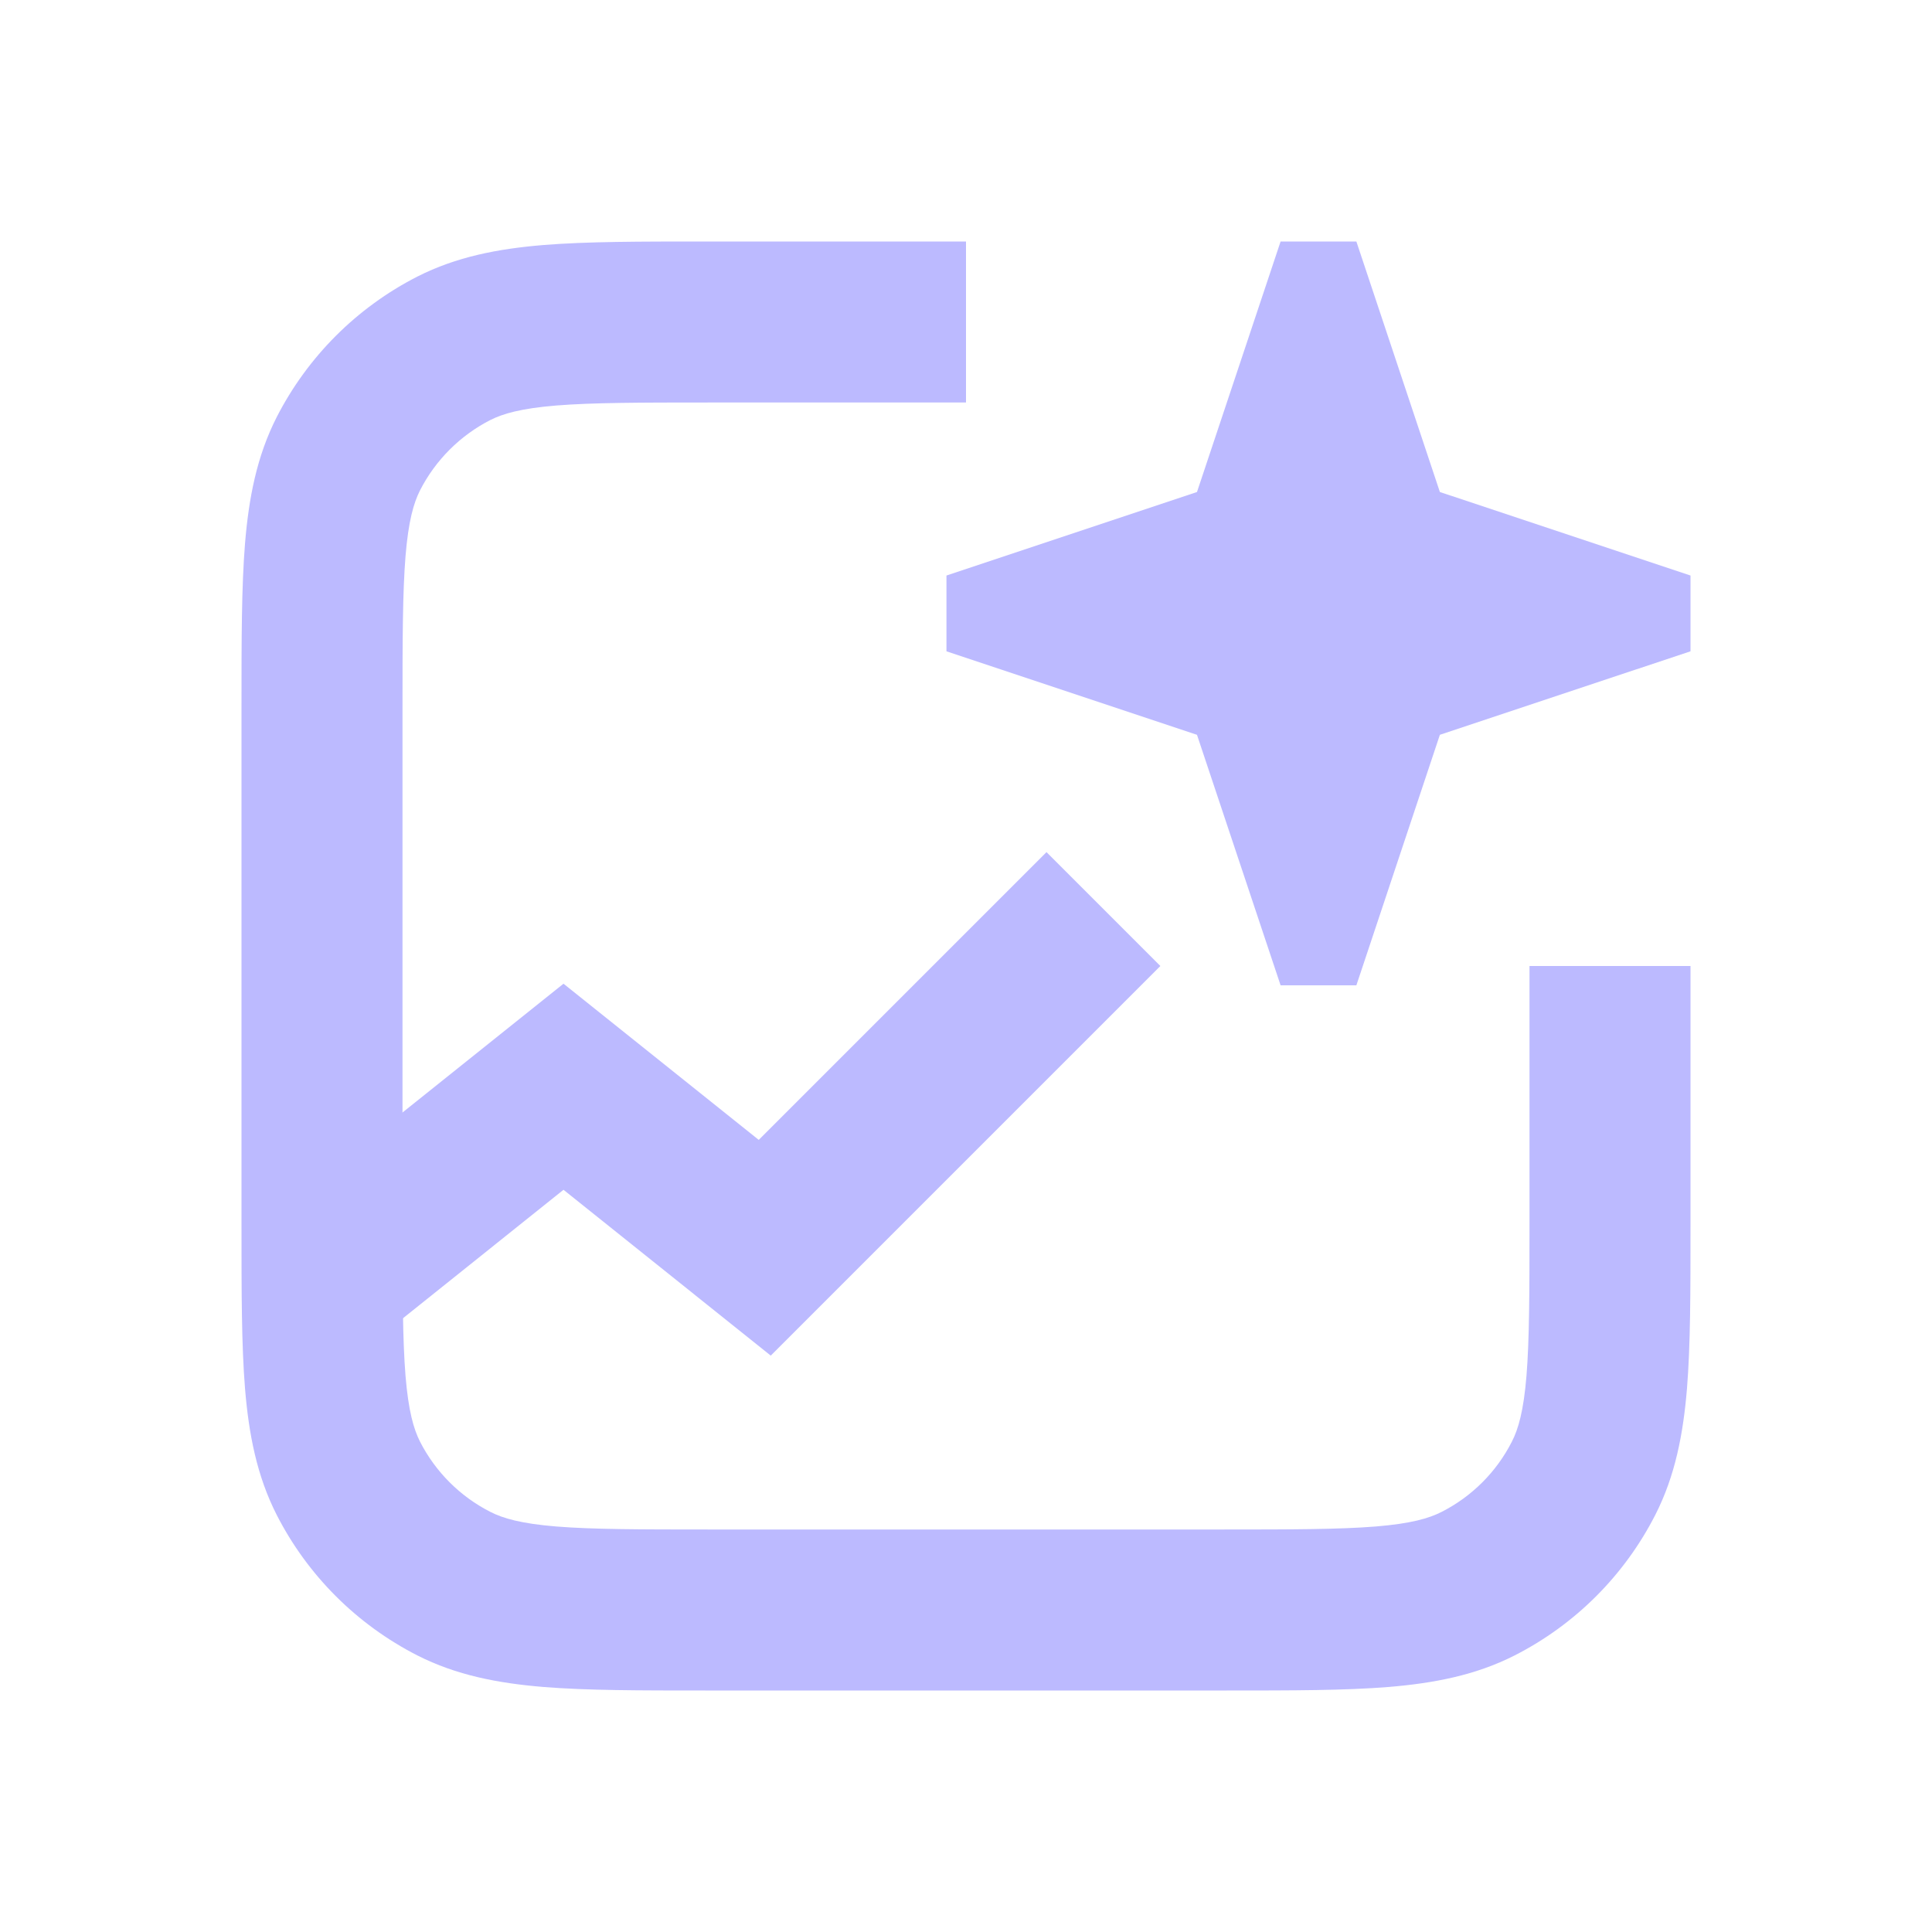 <svg width="18" height="18" viewBox="0 0 18 18" fill="none" xmlns="http://www.w3.org/2000/svg">
<path fill-rule="evenodd" clip-rule="evenodd" d="M10.811 9L7.181 12.63L5.25 11.085L3.258 12.679L2.321 11.508L5.25 9.165L7.069 10.62L9.75 7.939L10.811 9Z" fill="#BCBAFF"/>
<path fill-rule="evenodd" clip-rule="evenodd" d="M6.569 2.25L9 2.25V3.75H6.6C5.958 3.75 5.521 3.751 5.183 3.778C4.854 3.805 4.686 3.854 4.569 3.913C4.287 4.057 4.057 4.287 3.913 4.569C3.854 4.686 3.805 4.854 3.778 5.183C3.751 5.521 3.75 5.958 3.75 6.6V11.4C3.75 12.042 3.751 12.479 3.778 12.817C3.805 13.146 3.854 13.314 3.913 13.431C4.057 13.713 4.287 13.943 4.569 14.086C4.686 14.146 4.854 14.195 5.183 14.222C5.521 14.249 5.958 14.25 6.6 14.25H11.4C12.042 14.25 12.479 14.249 12.817 14.222C13.146 14.195 13.314 14.146 13.431 14.086C13.713 13.943 13.943 13.713 14.086 13.431C14.146 13.314 14.195 13.146 14.222 12.817C14.249 12.479 14.25 12.042 14.25 11.4V9H15.75V11.431C15.75 12.035 15.75 12.533 15.717 12.939C15.682 13.36 15.608 13.748 15.423 14.112C15.135 14.677 14.677 15.135 14.112 15.423C13.748 15.608 13.36 15.682 12.939 15.717C12.533 15.75 12.035 15.75 11.431 15.75H6.569C5.965 15.75 5.467 15.75 5.061 15.717C4.64 15.682 4.252 15.608 3.888 15.423C3.324 15.135 2.865 14.677 2.577 14.112C2.392 13.748 2.318 13.36 2.283 12.939C2.25 12.533 2.25 12.035 2.25 11.431V6.569C2.25 5.965 2.25 5.467 2.283 5.061C2.318 4.64 2.392 4.252 2.577 3.888C2.865 3.324 3.324 2.865 3.888 2.577C4.252 2.392 4.64 2.318 5.061 2.283C5.467 2.25 5.965 2.25 6.569 2.25Z" fill="#BCBAFF"/>
<path fill-rule="evenodd" clip-rule="evenodd" d="M11.152 4.584L11.931 2.25H12.637L13.415 4.584L15.75 5.362V6.068L13.415 6.846L12.637 9.18H11.931L11.152 6.846L8.818 6.068V5.362L11.152 4.584Z" fill="#BCBAFF"/>
</svg>
